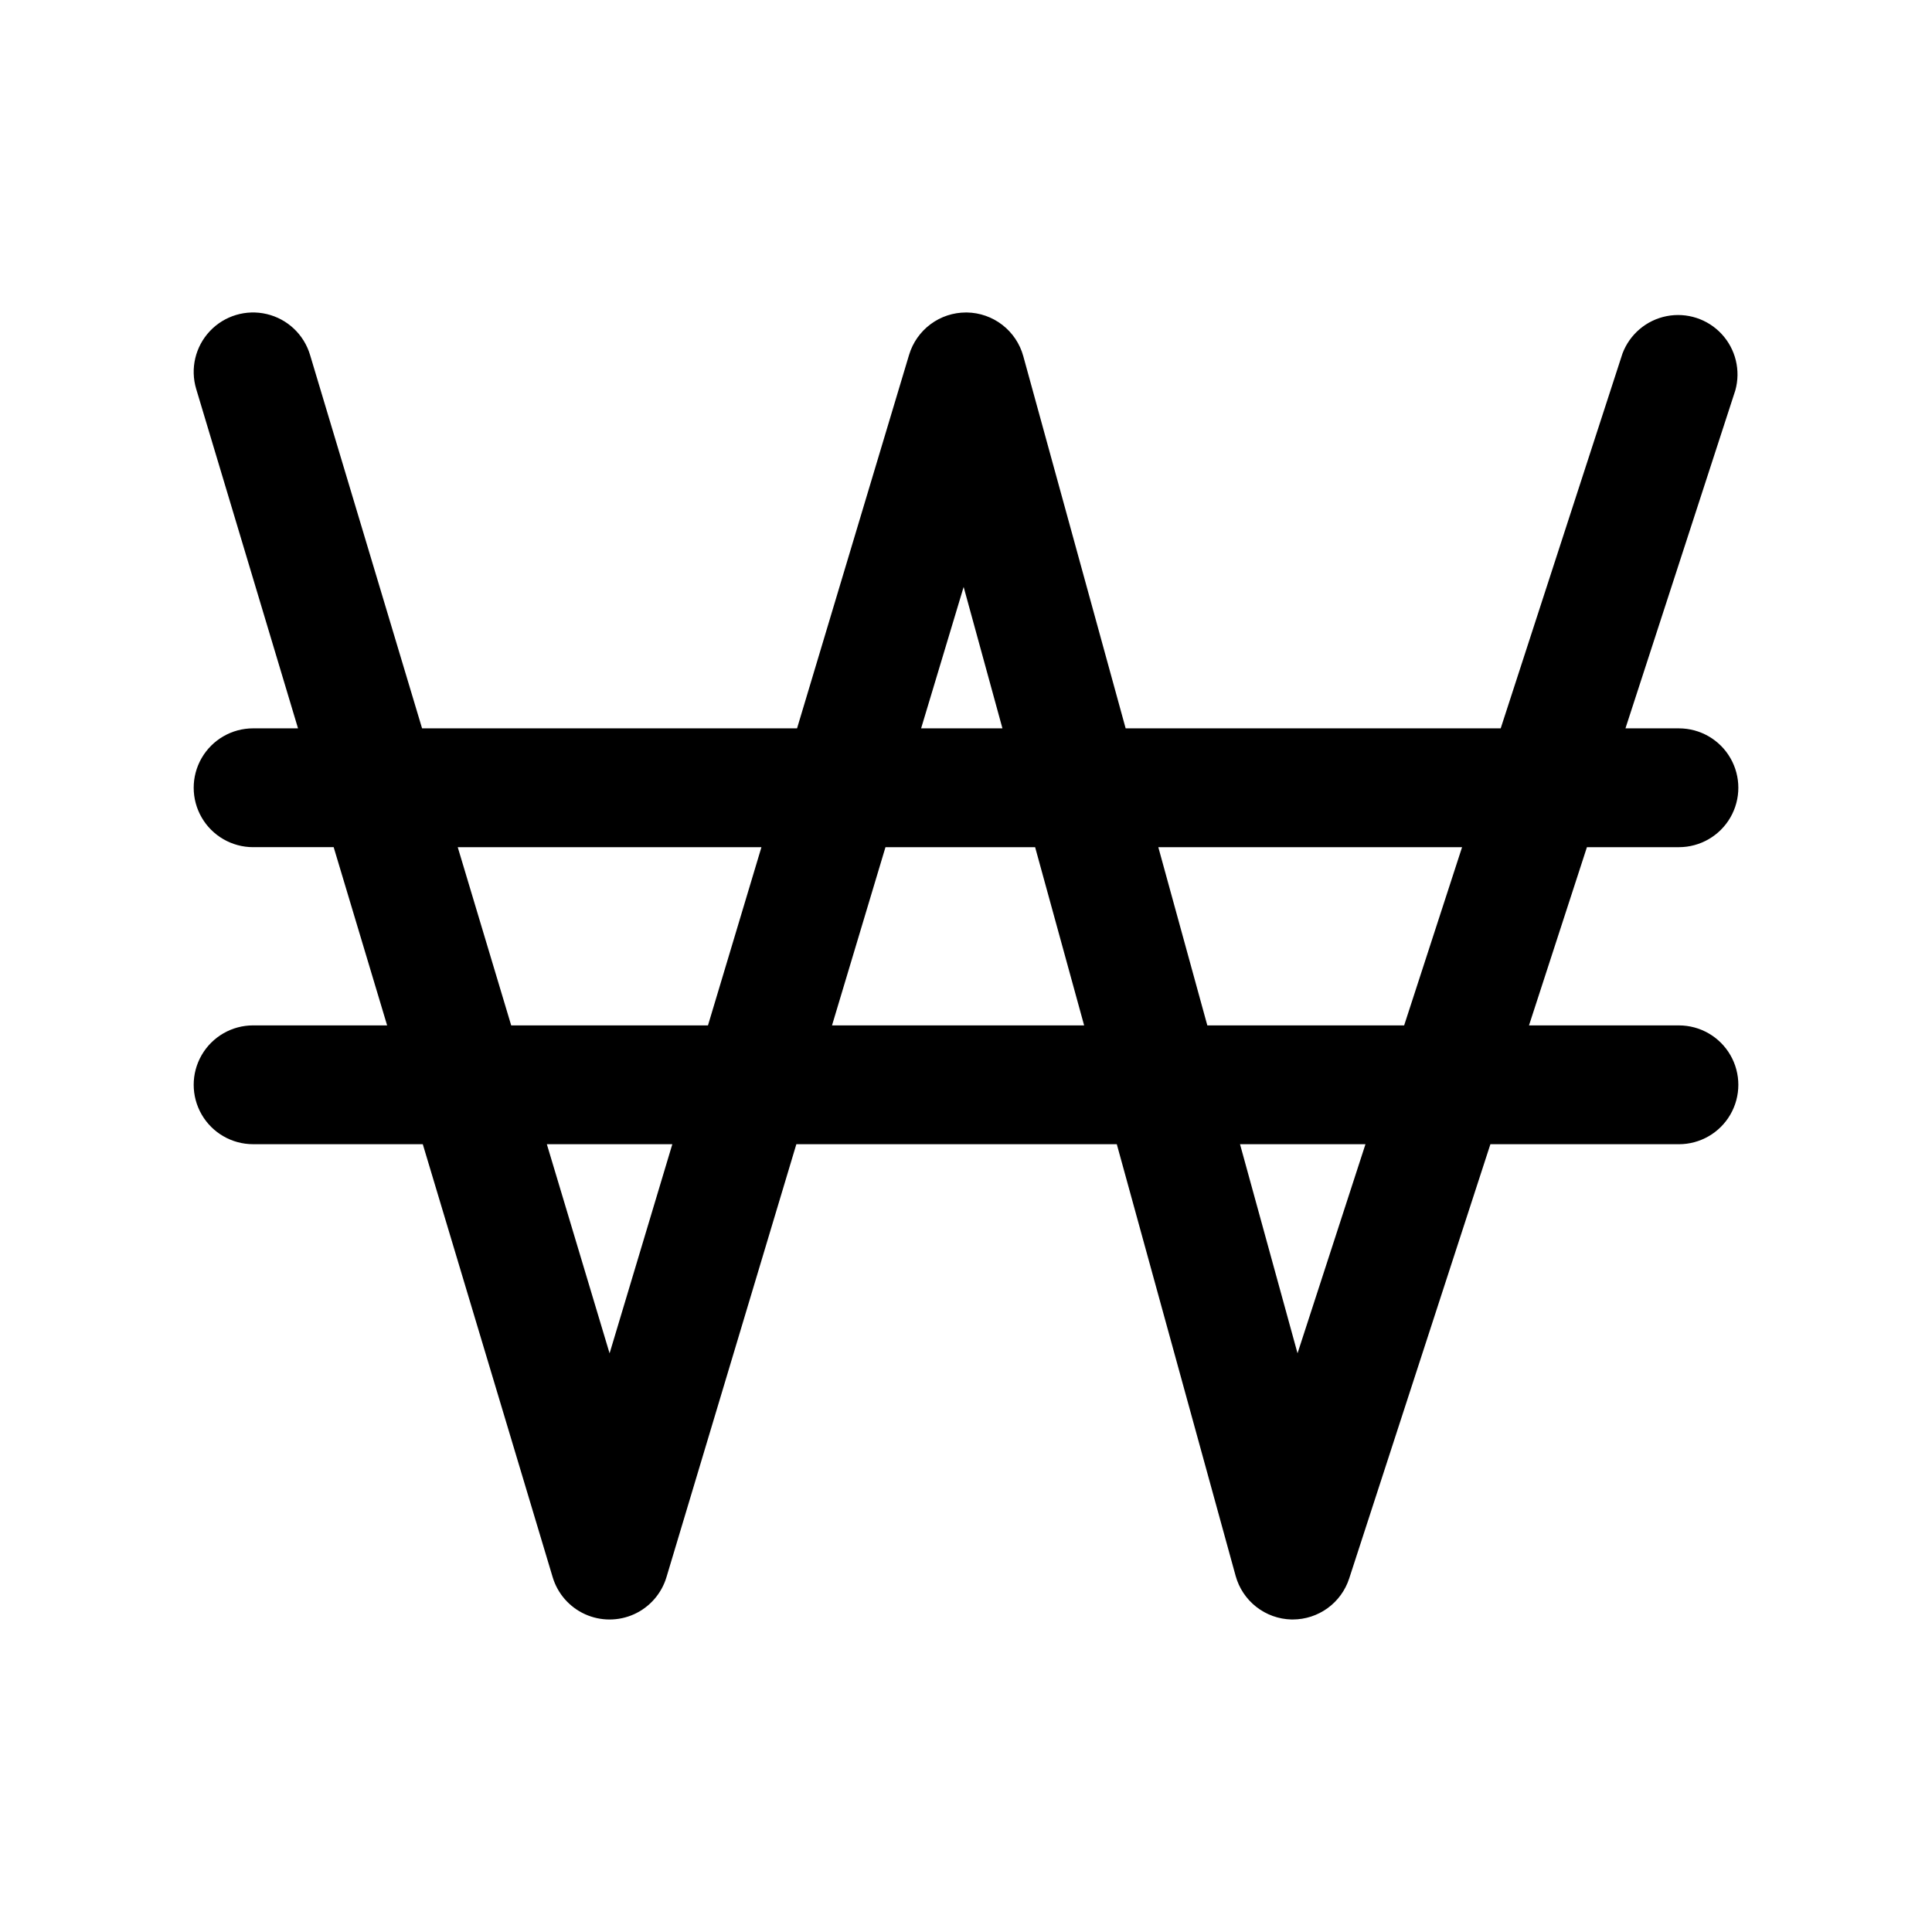<?xml version="1.0" encoding="UTF-8"?>
<!-- The Best Svg Icon site in the world: iconSvg.co, Visit us! https://iconsvg.co -->
<svg fill="#000000" width="800px" height="800px" version="1.1" viewBox="144 144 512 512" xmlns="http://www.w3.org/2000/svg">
 <path d="m588.93 415.74h-39.73l15.352-47.23h24.379c5.625 0 10.824-3.004 13.637-7.875 2.812-4.871 2.812-10.871 0-15.742-2.812-4.871-8.012-7.871-13.637-7.871h-14.168l29.125-89.598v-0.004c1.453-5.258 0.078-10.895-3.629-14.895-3.711-4.004-9.23-5.797-14.582-4.746-5.356 1.055-9.781 4.805-11.703 9.91l-32.273 99.332h-99.391l-27.129-98.637c-0.902-3.289-2.852-6.195-5.547-8.281-2.699-2.09-6-3.242-9.41-3.293h-0.219c-3.387 0-6.684 1.09-9.402 3.113-2.715 2.019-4.707 4.863-5.684 8.105l-29.691 98.992h-99.375l-29.695-98.992c-1.617-5.387-5.984-9.504-11.461-10.797-5.477-1.297-11.227 0.43-15.082 4.523-3.859 4.098-5.238 9.938-3.621 15.328l26.984 89.938h-11.902c-5.625 0-10.824 3-13.637 7.871-2.812 4.871-2.812 10.871 0 15.742 2.812 4.871 8.012 7.875 13.637 7.875h21.348l14.168 47.23h-35.516c-5.625 0-10.824 3-13.637 7.871-2.812 4.871-2.812 10.875 0 15.746s8.012 7.871 13.637 7.871h44.965l34.418 114.73c1.301 4.356 4.426 7.938 8.566 9.82 4.141 1.879 8.891 1.879 13.031 0 4.137-1.883 7.262-5.465 8.566-9.82l34.418-114.73h84.922l31.488 114.38c0.895 3.262 2.816 6.148 5.477 8.23 2.664 2.086 5.926 3.258 9.309 3.344h0.359c3.324-0.004 6.559-1.059 9.246-3.012s4.684-4.707 5.711-7.867l37.418-115.07h49.961c5.625 0 10.824-3 13.637-7.871s2.812-10.875 0-15.746c-2.812-4.871-8.012-7.871-13.637-7.871zm-57.465-47.23-15.352 47.23h-52.16l-12.988-47.23zm-132.09-68.969 10.281 37.48h-21.551zm-134.07 68.969h80.484l-14.168 47.23h-52.148zm40.242 134.14-16.625-55.418h33.25zm58.945-86.906 14.168-47.23h39.66l12.988 47.23zm123.37 86.891-15.242-55.402h33.242z"/>
</svg>